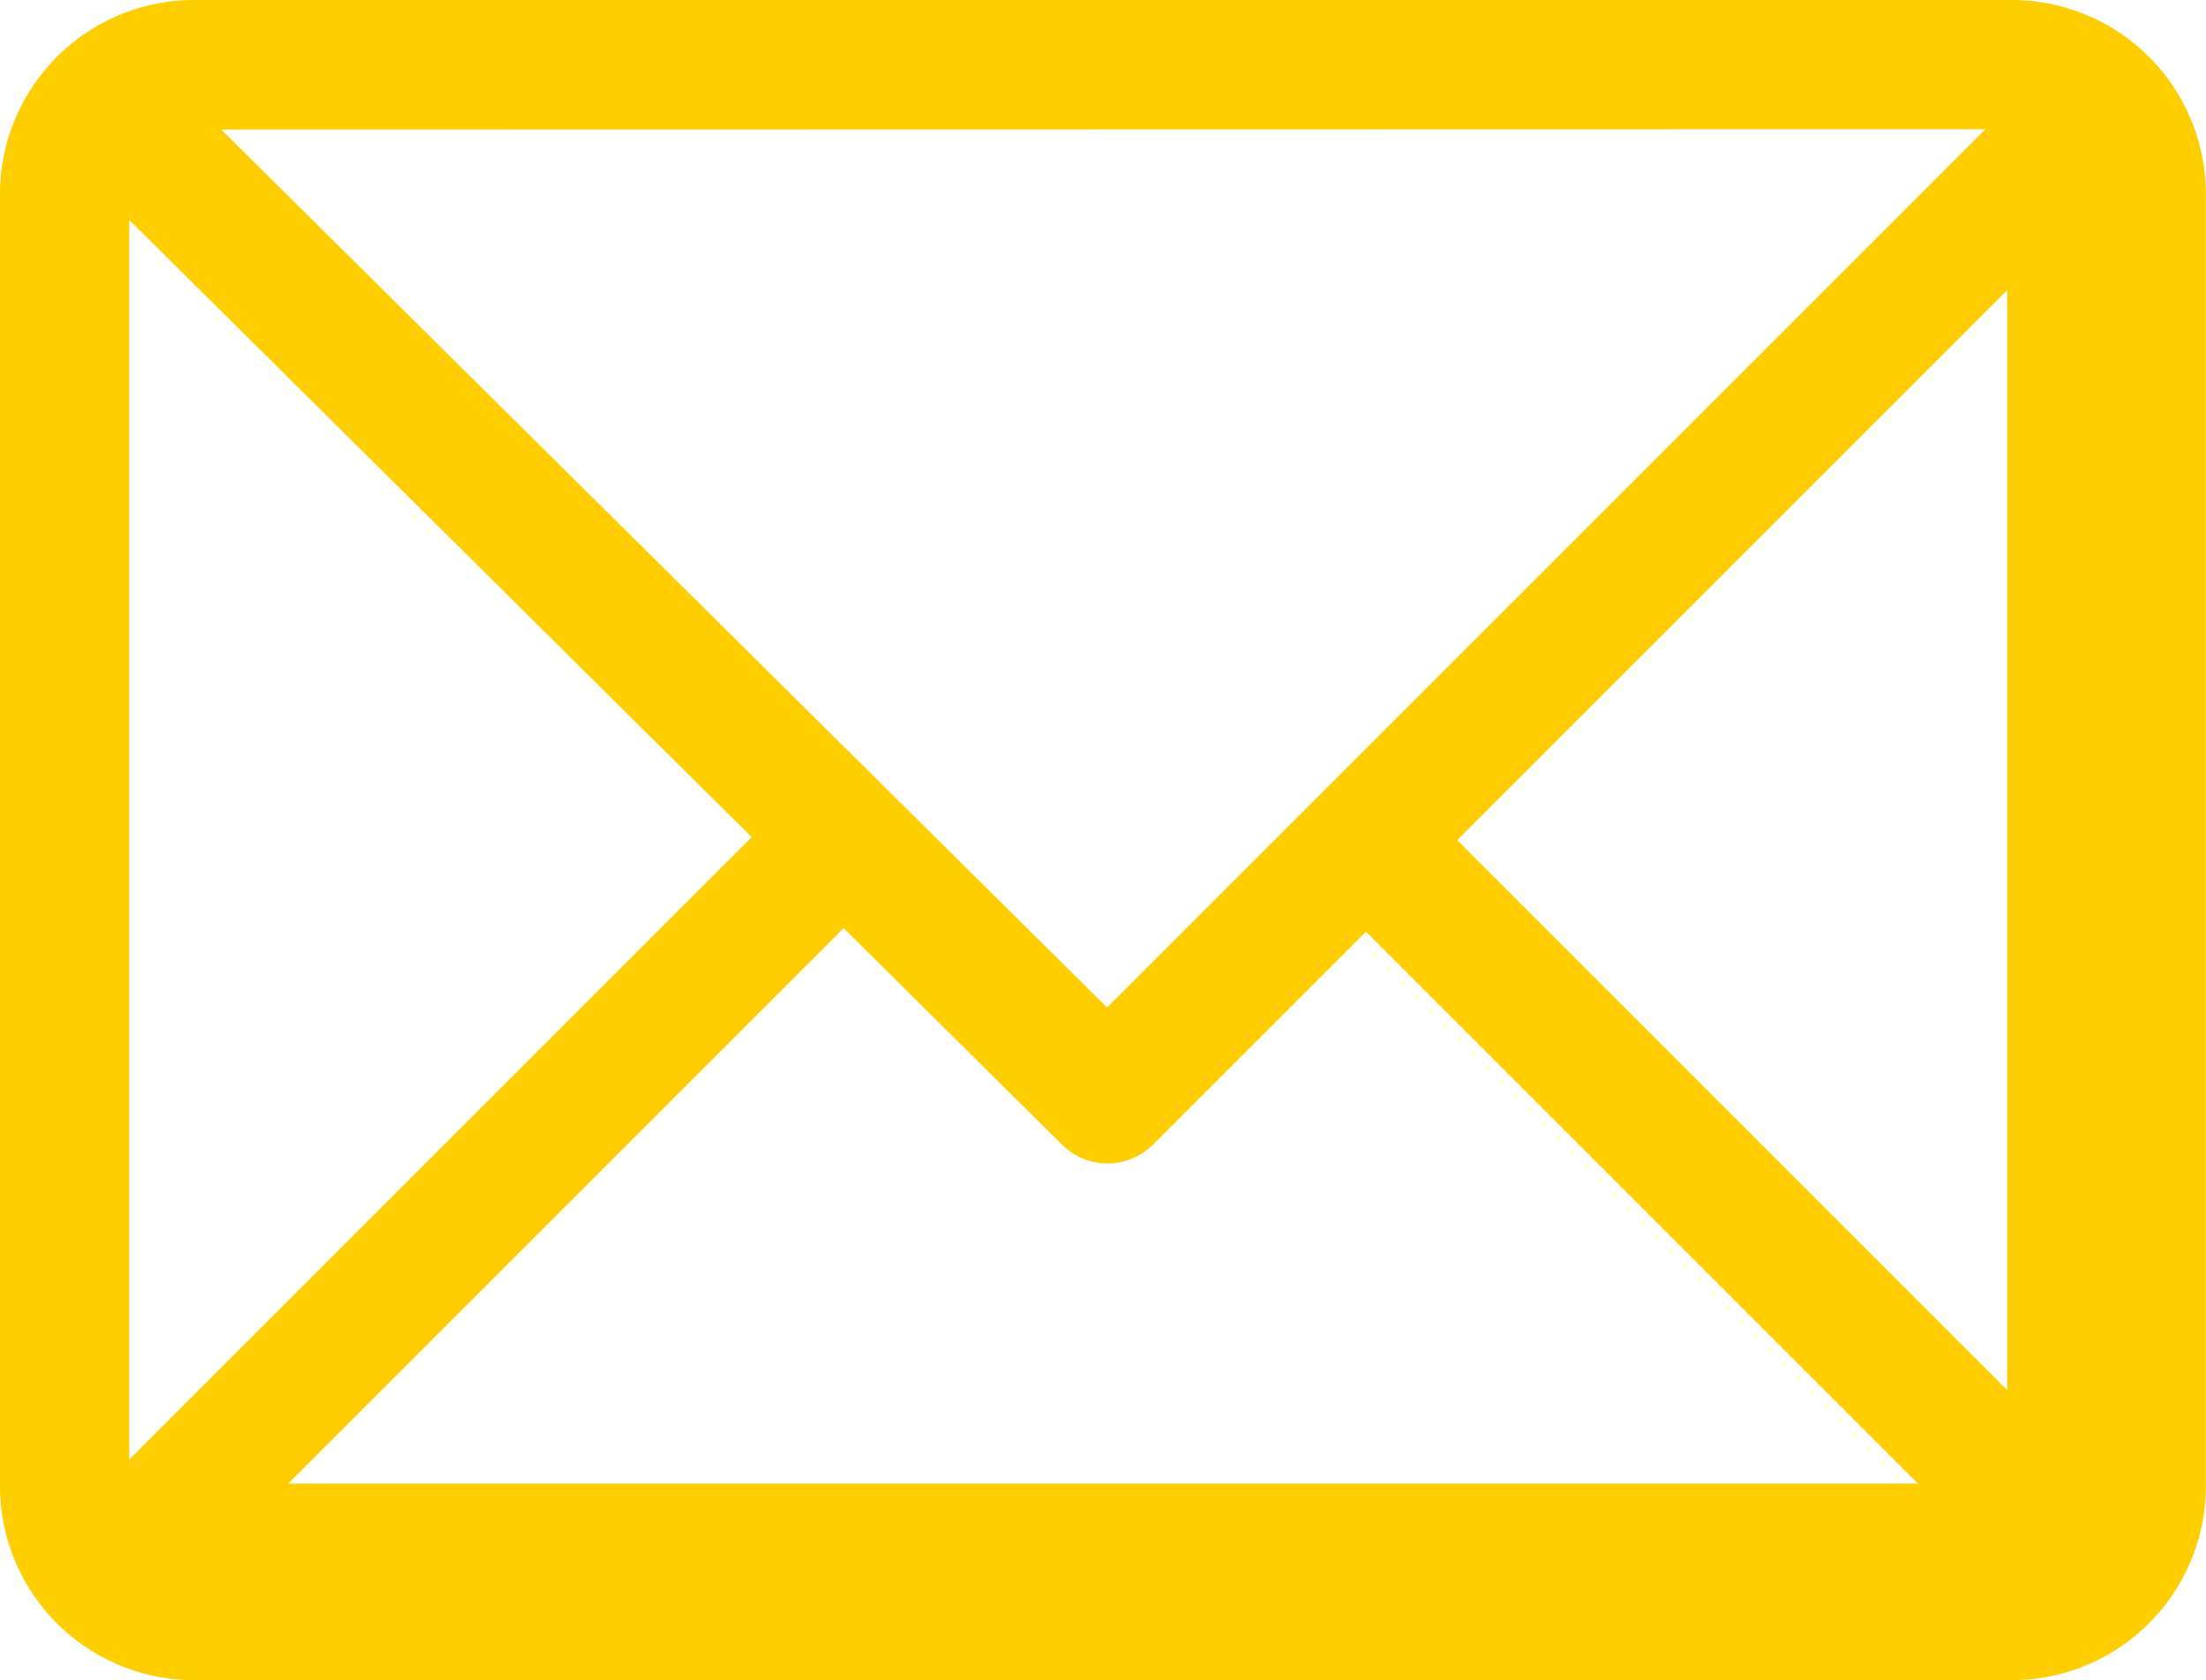<svg id="Grupo_49" data-name="Grupo 49" xmlns="http://www.w3.org/2000/svg" width="18.55" height="14.13" viewBox="0 0 18.55 14.13">
  <g id="Grupo_48" data-name="Grupo 48" transform="translate(0 0)">
    <g id="Grupo_47" data-name="Grupo 47">
      <path id="Caminho_172" data-name="Caminho 172" d="M627.45,34.01H612.161a1.633,1.633,0,0,0-1.63,1.63V46.509a1.633,1.633,0,0,0,1.63,1.63H627.45a1.633,1.633,0,0,0,1.63-1.63V35.64A1.633,1.633,0,0,0,627.45,34.01Zm-.225,1.087-7.385,7.385L612.392,35.1ZM611.618,46.284V35.86l5.234,5.19Zm.769.769,5.238-5.238,1.835,1.82a.543.543,0,0,0,.767,0l1.79-1.79,5.209,5.209Zm15.607-.769-5.209-5.209,5.209-5.209Z" transform="translate(-610.531 -34.01)" fill="#ffce00"/>
    </g>
  </g>
  <path id="Caminho_173" data-name="Caminho 173" d="M674.857,92.484V102.9H660.024l-.774,1.074,1.989.2h14.083l.9-.776V91.935Z" transform="translate(-657.979 -90.424)" fill="#ffce00"/>
</svg>
